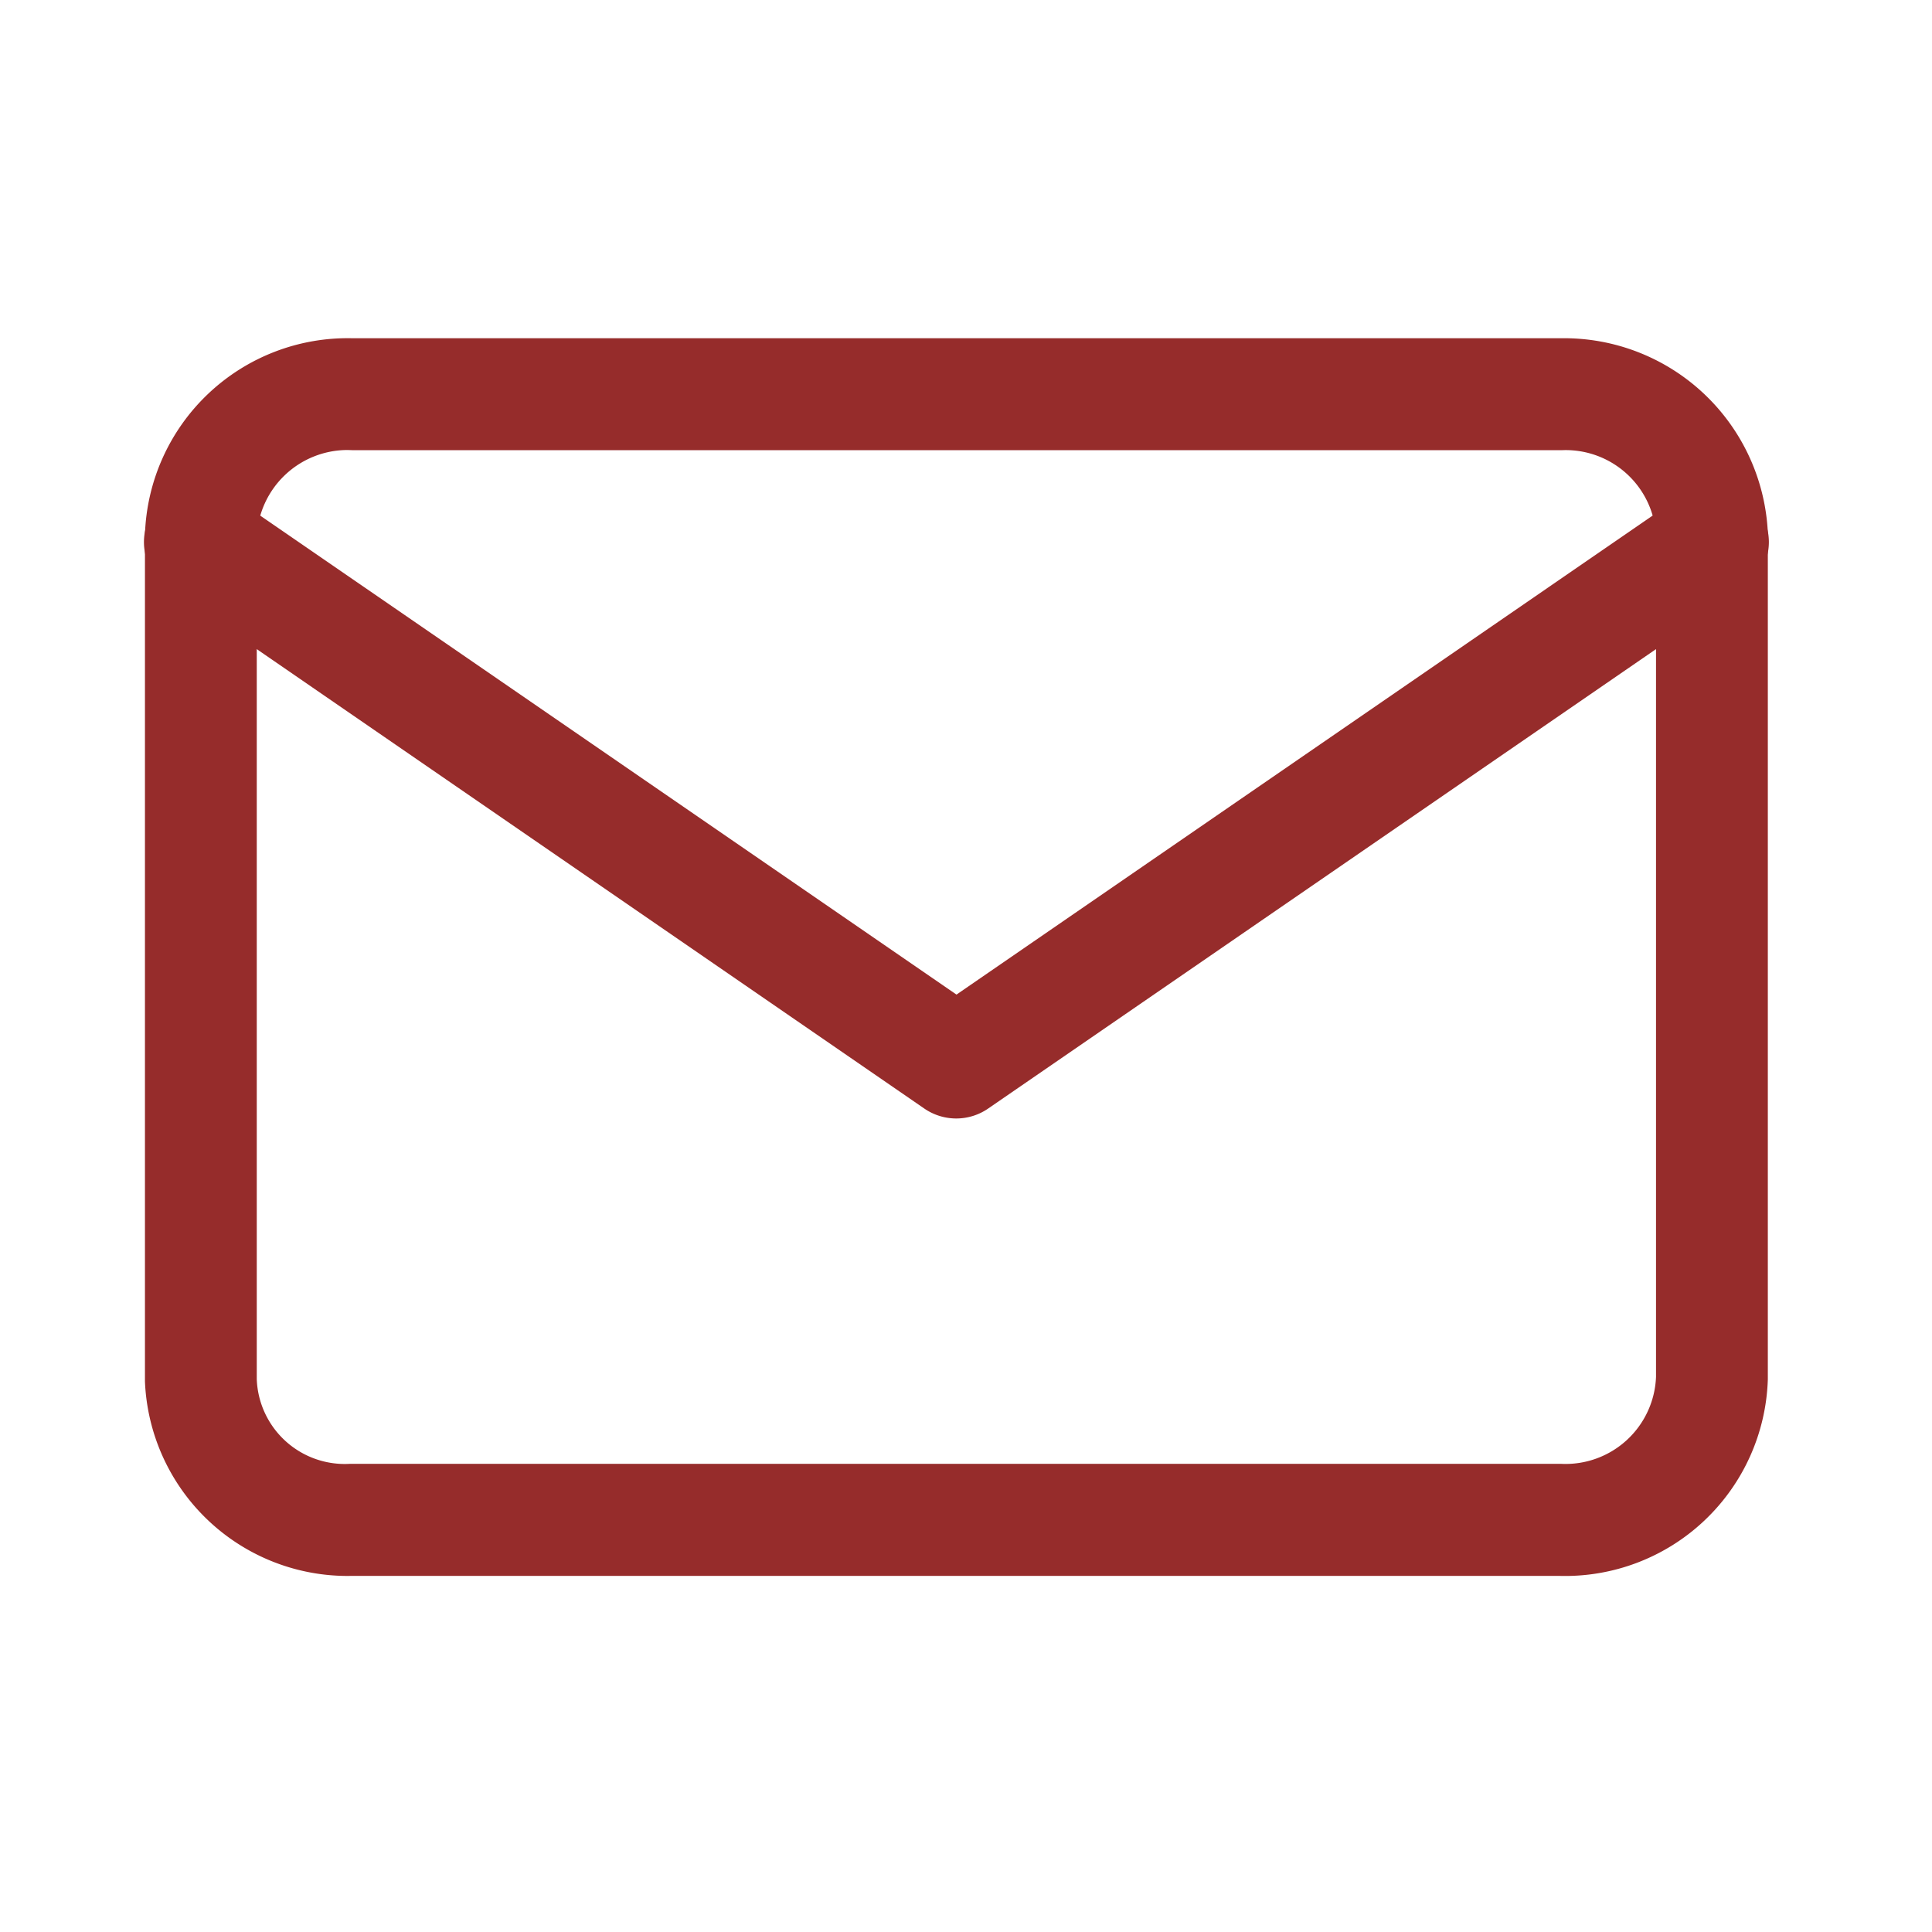<svg xmlns="http://www.w3.org/2000/svg" width="40" height="40" viewBox="0 0 40 40">
  <g id="Group_2360" data-name="Group 2360" transform="translate(357 -2249)">
    <rect id="Rectangle_2478" data-name="Rectangle 2478" width="40" height="40" transform="translate(-357 2249)" fill="none"/>
    <g id="Group_2359" data-name="Group 2359" transform="translate(-873 1276)">
      <g id="Icon_feather-mail" data-name="Icon feather-mail" transform="translate(519 980.002)">
        <g id="Path_2870" data-name="Path 2870" transform="translate(0.001 0)">
          <path id="Path_3158" data-name="Path 3158" d="M236.384,438.625a4.2,4.2,0,0,1-4.157-4.028V417.069a4.2,4.2,0,0,1,4.3-4.069H261.54a4.224,4.224,0,0,1,4.287,4.023l0,17.529a4.2,4.2,0,0,1-4.324,4.072H236.514C236.47,438.625,236.428,438.625,236.384,438.625Zm.035-23.311a1.883,1.883,0,0,0-1.877,1.8l0,17.436a1.824,1.824,0,0,0,1.933,1.754H261.54a1.875,1.875,0,0,0,1.972-1.8V417.069a1.874,1.874,0,0,0-1.935-1.752H236.514Z" transform="translate(-232.227 -412.999)" fill="#962c2b"/>
        </g>
        <g id="Path_2871" data-name="Path 2871" transform="translate(0 3.075)">
          <path id="Path_3159" data-name="Path 3159" d="M249.029,427.406a1.167,1.167,0,0,1-.658-.2L232.728,416.44a1.159,1.159,0,1,1,1.314-1.909l14.987,10.31,14.984-10.31a1.159,1.159,0,1,1,1.314,1.909L249.685,427.2A1.164,1.164,0,0,1,249.029,427.406Z" transform="translate(-232.226 -414.326)" fill="#962c2b"/>
        </g>
      </g>
    </g>
  </g>
</svg>

